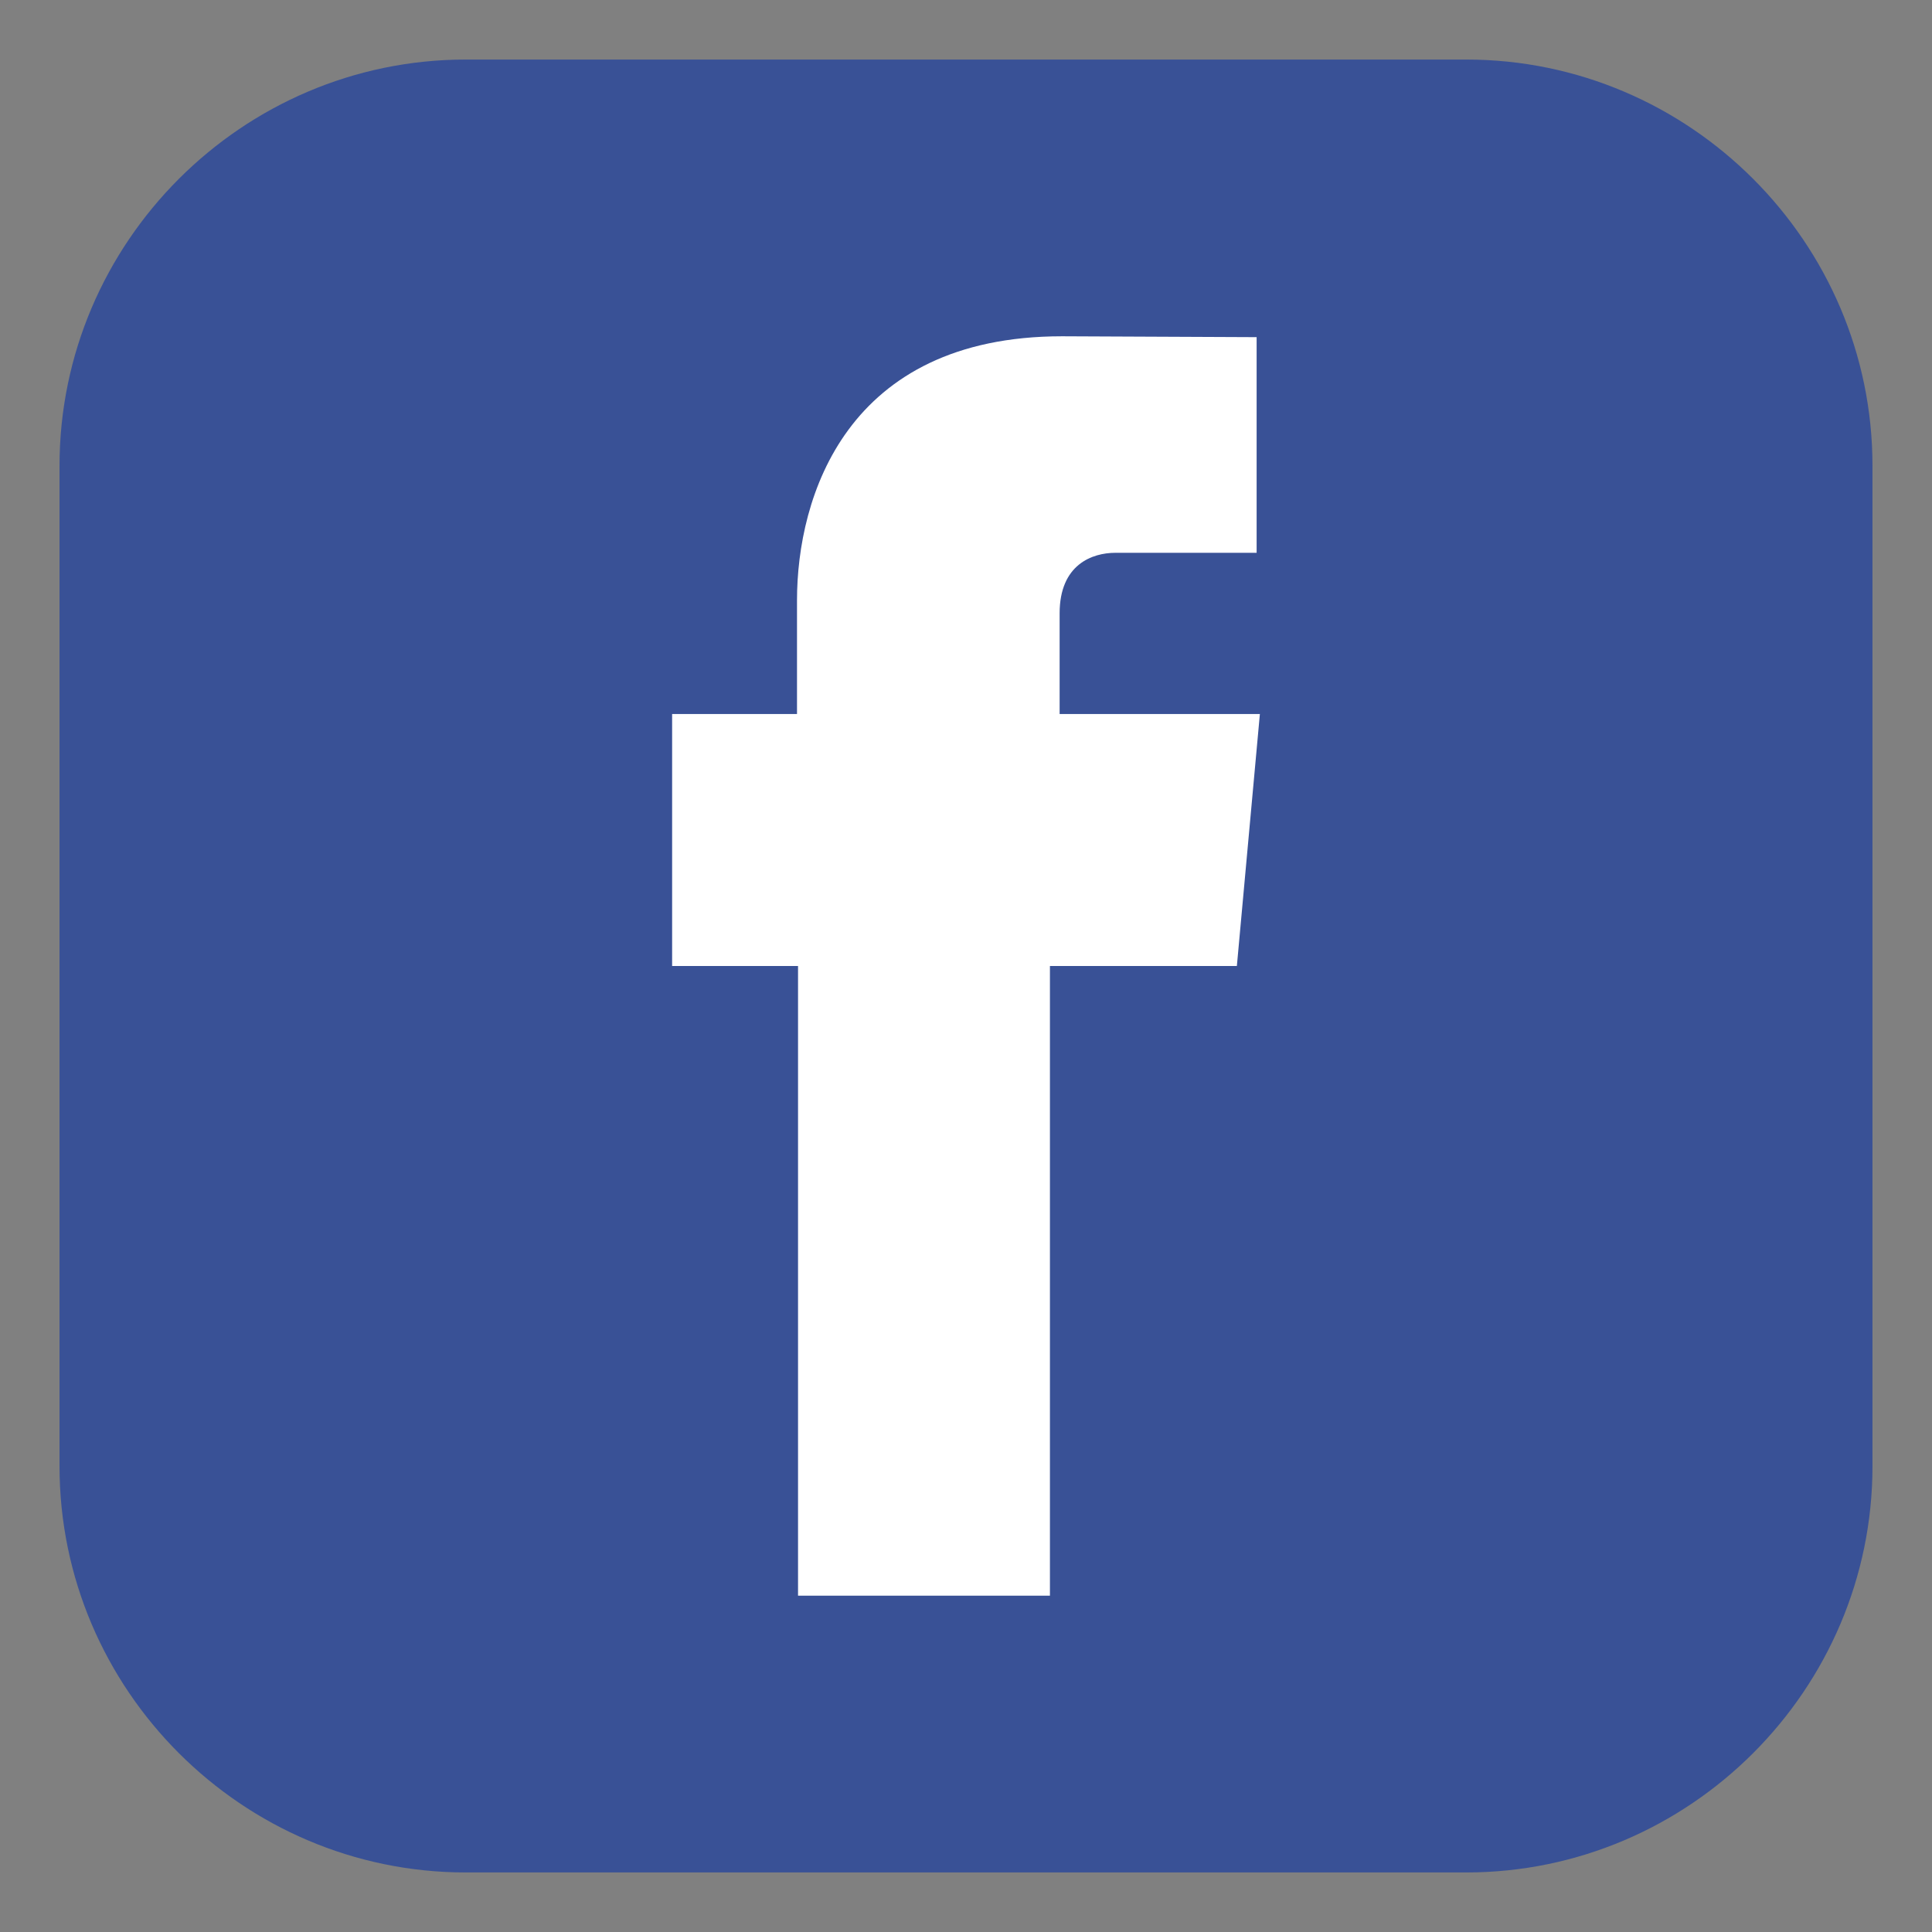 <?xml version="1.0" encoding="utf-8"?>
<!-- Generator: Adobe Illustrator 17.1.0, SVG Export Plug-In . SVG Version: 6.00 Build 0)  -->
<!DOCTYPE svg PUBLIC "-//W3C//DTD SVG 1.1//EN" "http://www.w3.org/Graphics/SVG/1.1/DTD/svg11.dtd">
<svg version="1.1" id="圖層_1" width="800px" height="800px" xmlns="http://www.w3.org/2000/svg" xmlns:xlink="http://www.w3.org/1999/xlink" x="0px" y="0px"
	 viewBox="0 0 800 800" enable-background="new 0 0 800 800" xml:space="preserve">
<rect x="0" y="0" width="800" height="800" fill="#808080" stroke="none"/>
<g display="none">
	<path display="inline" fill="#3F3F3F" d="M746.821,750.109H53.066c-7.318,0-13.68-5.286-14.876-12.56
		c-3.881-22.167-5.7-42.617-5.7-62.495c0-151.969,92.332-286.414,232.146-341.618c-25.267-30.931-38.949-68.96-38.949-109.261
		c0-96.102,78.174-174.283,174.313-174.283c96.102,0,174.257,78.181,174.257,174.283c0,40.301-13.664,78.33-38.93,109.261
		C675.176,388.639,767.51,523.085,767.51,675.054c0,19.878-1.877,40.328-5.702,62.495
		C760.503,744.823,754.251,750.109,746.821,750.109z M66.031,719.821h667.825c2.245-15.667,3.31-30.425,3.31-44.768
		c0-146.636-93.748-275.509-233.285-320.71c-5.096-1.646-8.956-5.866-10.116-11.106c-1.12-5.241,0.552-10.694,4.47-14.362
		c29.459-27.685,45.734-64.877,45.734-104.7c0-79.405-64.602-143.979-143.97-143.979c-79.369,0-143.972,64.574-143.972,143.979
		c0,39.823,16.221,77.015,45.679,104.7c3.917,3.668,5.645,9.122,4.433,14.362c-1.158,5.241-5.039,9.461-10.114,11.106
		c-139.558,45.201-233.25,174.074-233.25,320.71C62.777,689.397,63.843,704.154,66.031,719.821z"/>
</g>
<g display="none">
	<g display="inline">
		<path fill="#3F3F3F" d="M768.806,178.377c-3.954-4.807-9.855-7.578-16.056-7.578H157.748L137.997,68.92
			c-1.887-9.785-10.476-16.849-20.431-16.849H47.278c-11.501,0-20.814,9.312-20.814,20.814c0,11.499,9.312,20.814,20.814,20.814
			h53.108l89.657,469.097c1.745,9.974,10.375,17.221,20.491,17.221h73.56c-39.498,7.144-69.546,41.746-69.546,83.254
			c0,46.665,37.975,84.658,84.64,84.658c46.706,0,84.658-37.994,84.658-84.658c0-41.508-30.064-76.11-69.564-83.254h270.415
			c-39.5,7.144-69.546,41.746-69.546,83.254c0,46.665,37.954,84.658,84.64,84.658c46.704,0,84.679-37.994,84.679-84.658
			c0-41.508-30.066-76.11-69.546-83.254h63.405c11.481,0,20.832-9.333,20.832-20.834c0-11.481-9.351-20.814-20.832-20.814H228.016
			l-6.363-36.267h473.573c9.935,0,18.487-7.025,20.413-16.761l57.504-289.683C774.345,189.537,772.76,183.195,768.806,178.377z
			 M642.802,663.271c0,23.724-19.309,43.01-43.013,43.01s-42.992-19.287-42.992-43.01c0-23.705,19.289-42.992,42.992-42.992
			S642.802,639.565,642.802,663.271z M342.179,663.271c0,23.724-19.248,43.01-42.992,43.01c-23.703,0-43.012-19.287-43.012-43.01
			c0-23.705,19.309-42.992,43.012-42.992C322.931,620.279,342.179,639.565,342.179,663.271z M213.886,460.453l-28.239-145.654
			h78.577l23.925,145.654H213.886z M425.734,460.453h-95.397l-23.923-145.654h119.32V460.453z M564.283,460.453h-96.901V314.799
			h117.816L564.283,460.453z M678.146,460.453h-71.774l20.873-145.654h79.822L678.146,460.453z M715.318,273.172h-537.72
			l-11.783-60.774h561.544L715.318,273.172z"/>
	</g>
</g>
<g>
	<path fill="#395196" d="M775.352,607.134c0,92.515-75.694,168.21-168.21,168.21H192.858c-92.515,0-168.21-75.695-168.21-168.21
		V192.866c0-92.515,75.694-168.21,168.21-168.21h414.284c92.515,0,168.21,75.694,168.21,168.21V607.134z"/>
	<path id="XMLID_1_" fill="#FFFFFF" d="M438.767,295.666v-41.693c0-20.303,13.568-25.067,23.062-25.067c9.527,0,58.513,0,58.513,0
		v-89.296l-80.556-0.363c-89.461,0-109.764,66.645-109.764,109.323v47.095h-51.711v104.341h52.138c0,118.208,0,260.725,0,260.725
		h104.307c0,0,0-143.964,0-260.725h77.404l9.527-104.341H438.767z"/>
</g>
</svg>

